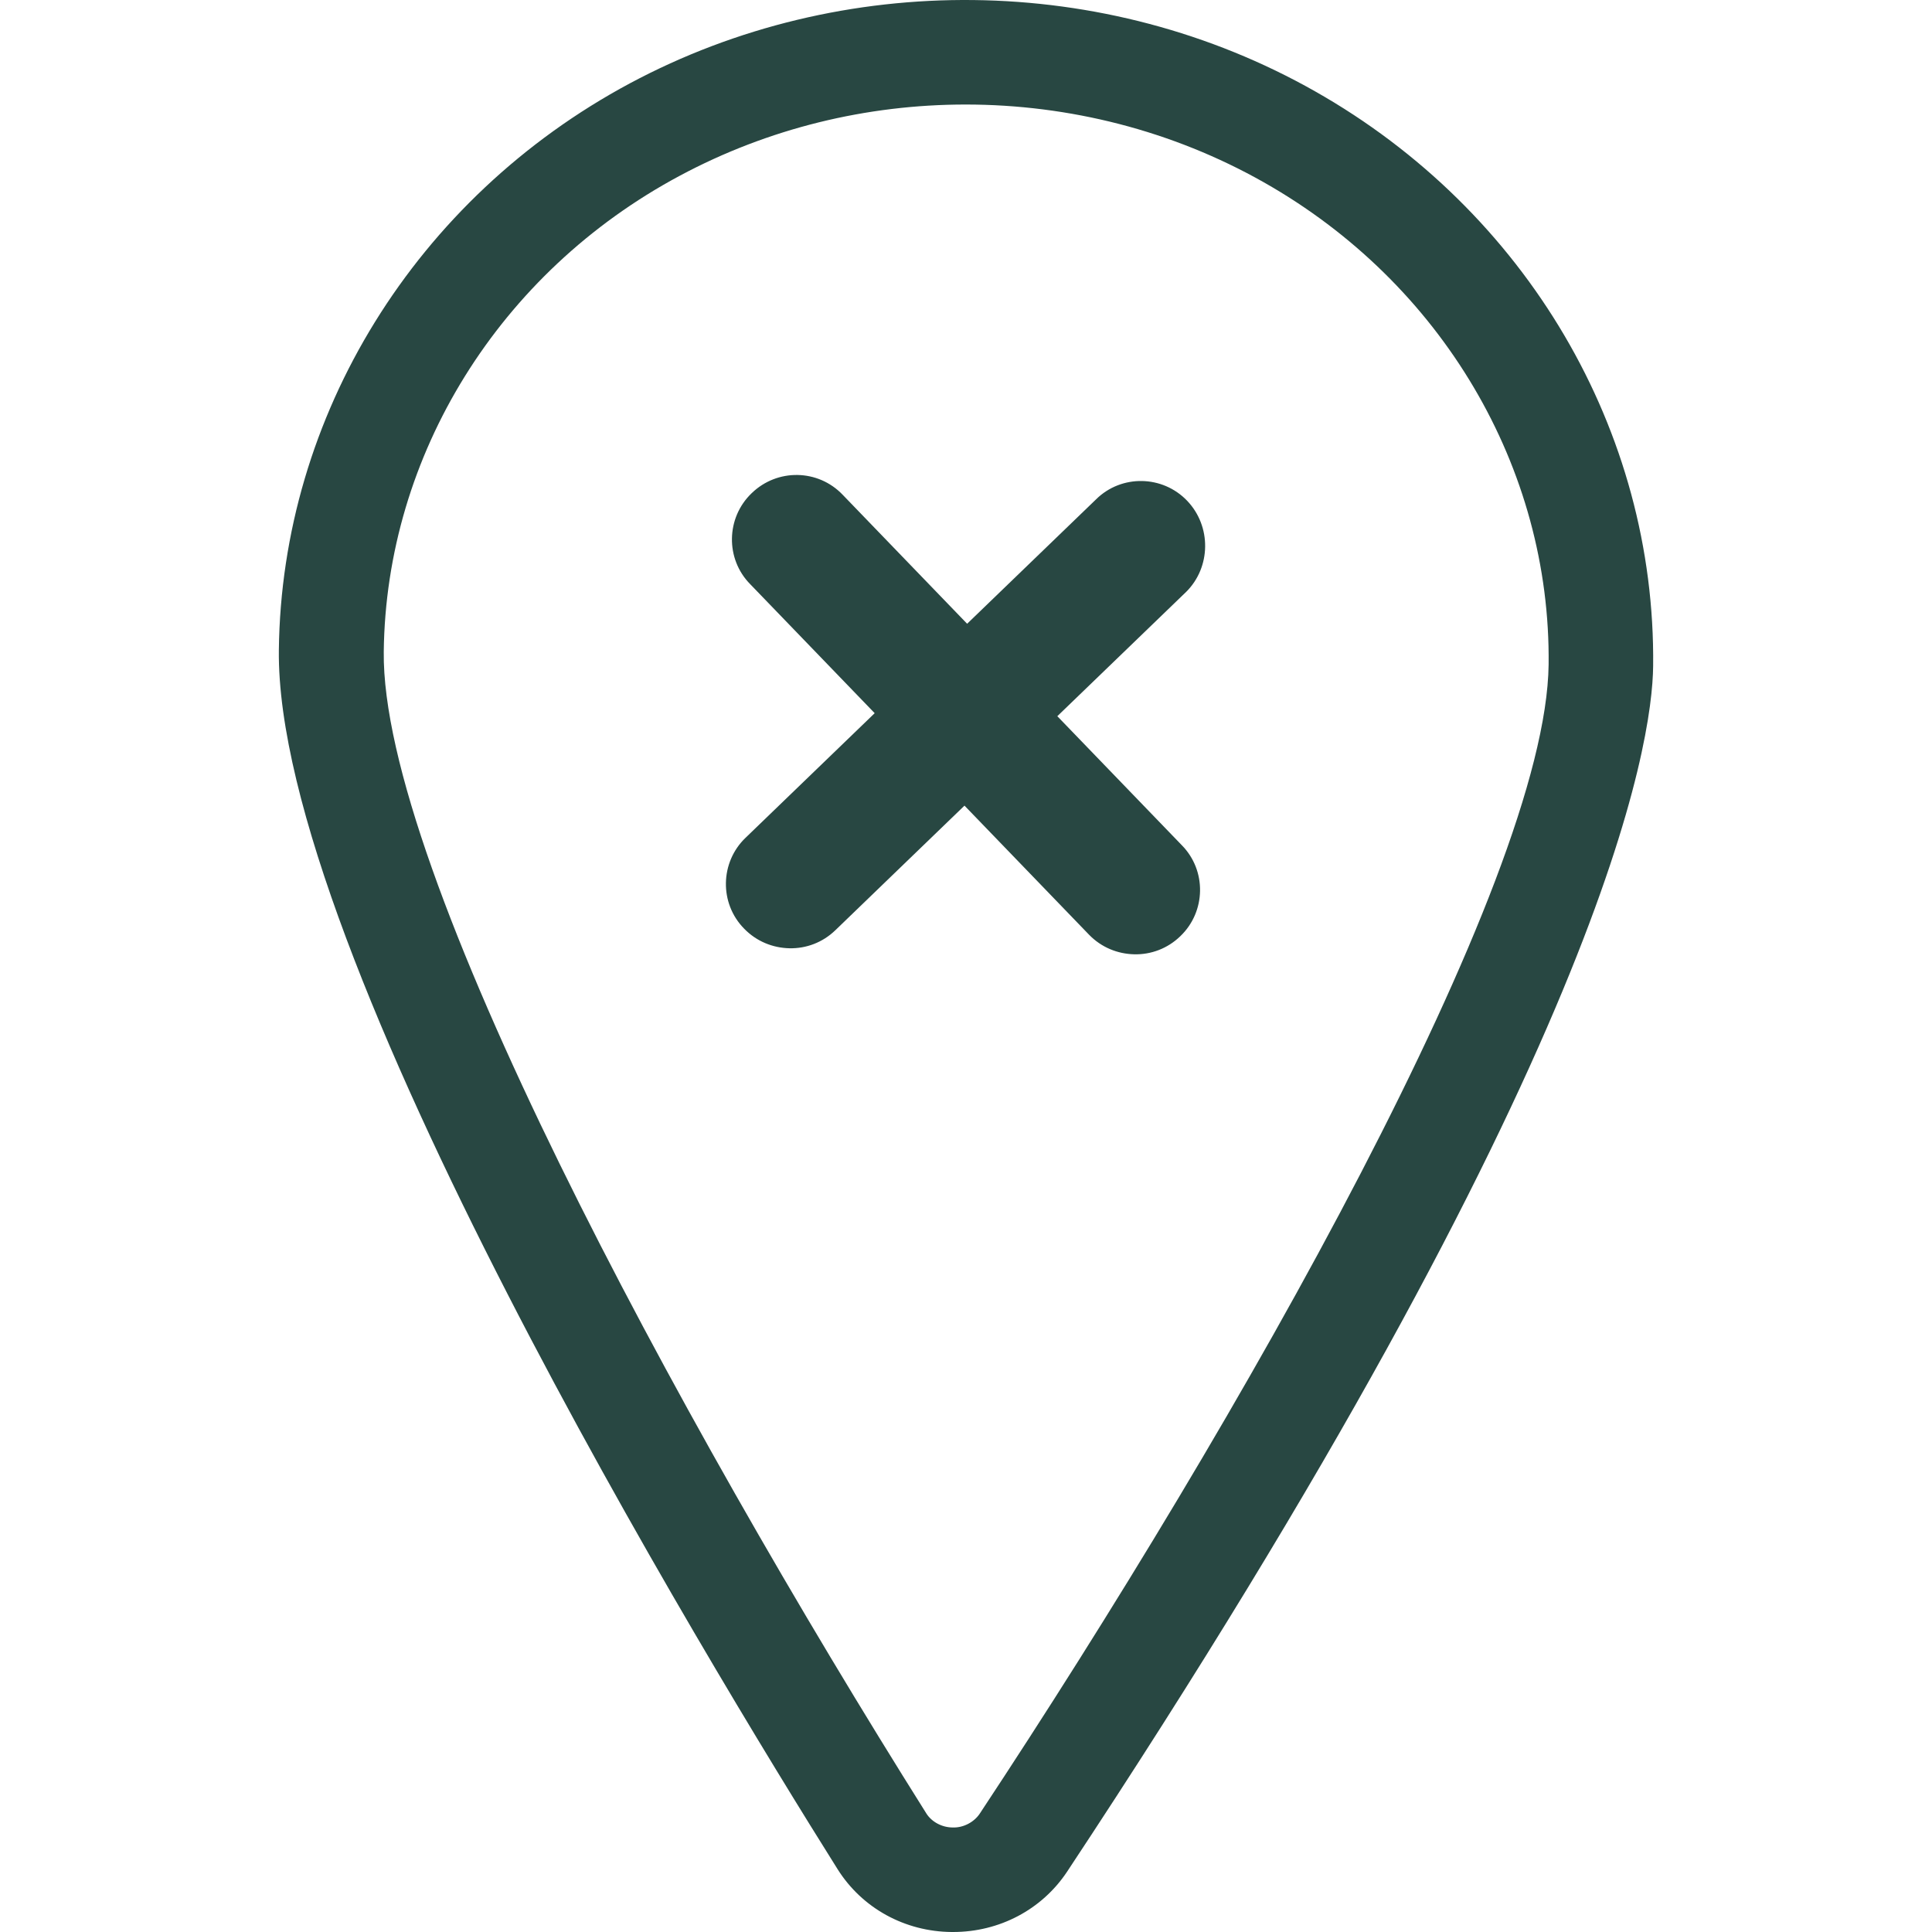 <?xml version="1.0" encoding="utf-8"?>
<!-- Generator: Adobe Illustrator 26.0.3, SVG Export Plug-In . SVG Version: 6.00 Build 0)  -->
<svg version="1.1" id="Calque_1" xmlns="http://www.w3.org/2000/svg" xmlns:xlink="http://www.w3.org/1999/xlink" x="0px" y="0px"
	 viewBox="0 0 512 512" style="enable-background:new 0 0 512 512;" xml:space="preserve">
<style type="text/css">
	.st0{fill:#284742;}
</style>
<g>
	<path class="st0" d="M314.6,132.7c-6.5-6.8-17.4-7-24.1-0.4l-34.2,33l-33-34.2c-6.5-6.8-17.3-7-24.1-0.4c-6.8,6.5-7,17.4-0.4,24.1
		l33,34.2l-34.2,33c-6.8,6.5-7,17.4-0.4,24.1c3.3,3.4,7.6,5.1,12,5.2c4.4,0.1,8.8-1.5,12.2-4.8l34.2-33l33,34.2
		c3.3,3.4,7.6,5.1,12,5.2c4.4,0.1,8.8-1.5,12.2-4.8c6.8-6.5,7-17.4,0.4-24.1l-33-34.2l34.2-33C320.9,150.3,321.1,139.5,314.6,132.7z
		"/>
	<path class="st0" d="M348.5,24.2C292.9-7.3,223.3-8.1,166.9,22.1c-56.7,30.4-92.3,88-93,150.2C73,252.1,187,439.7,222,495.4
		c6.5,10.3,17.8,16.5,30.2,16.6c0.1,0,0.3,0,0.4,0c12.2,0,23.5-5.9,30.2-16C426,279.5,437.9,196.7,438.1,176.5
		C438.8,114.2,404.5,55.9,348.5,24.2z M259.6,480.7c-1.5,2.2-4.3,3.7-7.1,3.6c-2.9,0-5.6-1.5-7-3.7
		C178.7,374.4,101,230.2,101.7,172.7c0.6-52.1,30.6-100.5,78.4-126.1c23.5-12.6,49.6-18.9,75.8-18.9c27.4,0,54.8,6.9,79,20.6h0
		c47.2,26.7,76.1,75.7,75.5,127.8C409.7,233.8,328.7,376.2,259.6,480.7z"/>
</g>
</svg>
